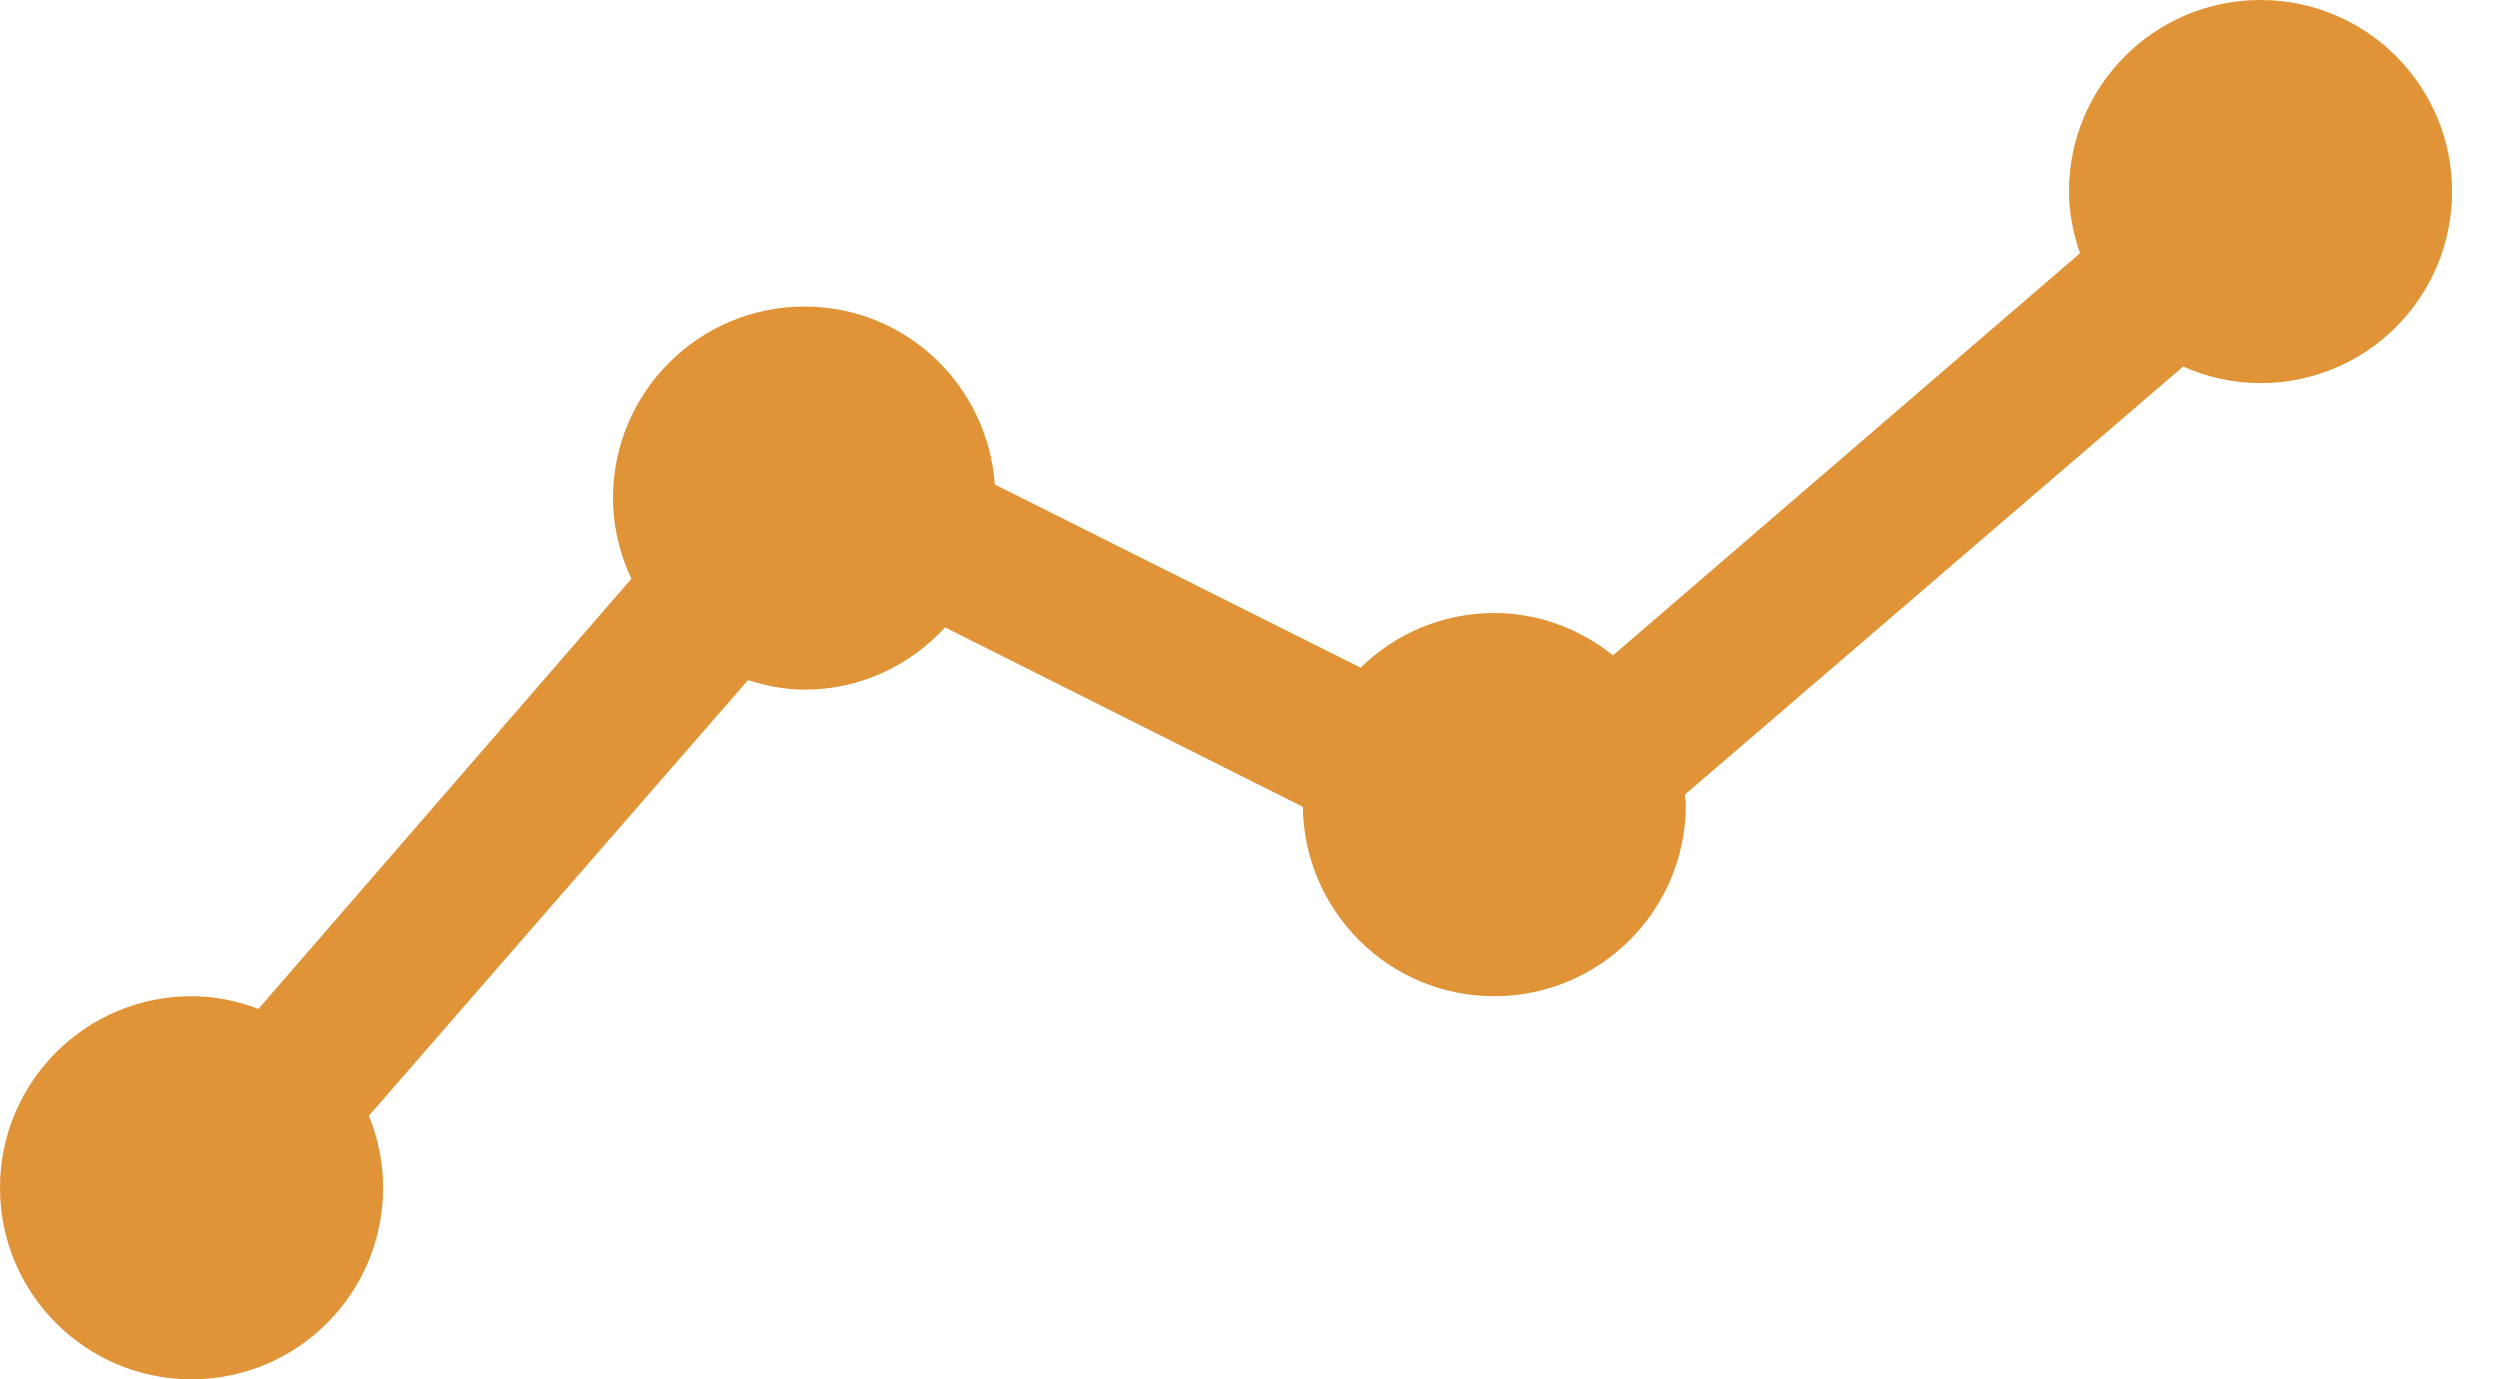 <?xml version="1.0" encoding="UTF-8"?>
<svg xmlns="http://www.w3.org/2000/svg" width="29" height="16" viewBox="0 0 29 16" fill="none">
  <path d="M26.222 0C24.995 0 24 0.995 24 2.222C24 2.474 24.051 2.712 24.128 2.938L18.711 7.602C18.331 7.3 17.857 7.111 17.333 7.111C16.729 7.111 16.183 7.354 15.783 7.745L11.54 5.62C11.457 4.468 10.507 3.556 9.333 3.556C8.106 3.556 7.111 4.551 7.111 5.778C7.111 6.114 7.191 6.429 7.324 6.714L2.998 11.703C2.756 11.612 2.496 11.556 2.222 11.556C0.995 11.556 0 12.551 0 13.778C0 15.005 0.995 16 2.222 16C3.449 16 4.444 15.005 4.444 13.778C4.444 13.482 4.384 13.201 4.279 12.943L8.676 7.89C8.885 7.955 9.103 8 9.333 8C9.98 8 10.557 7.719 10.963 7.278L15.113 9.359C15.128 10.574 16.115 11.556 17.333 11.556C18.561 11.556 19.556 10.56 19.556 9.333C19.556 9.294 19.546 9.257 19.544 9.218L25.324 4.252C25.6 4.374 25.902 4.444 26.222 4.444C27.45 4.444 28.444 3.45 28.444 2.222C28.444 0.995 27.45 0 26.222 0Z" fill="#E09337"></path>
</svg>
